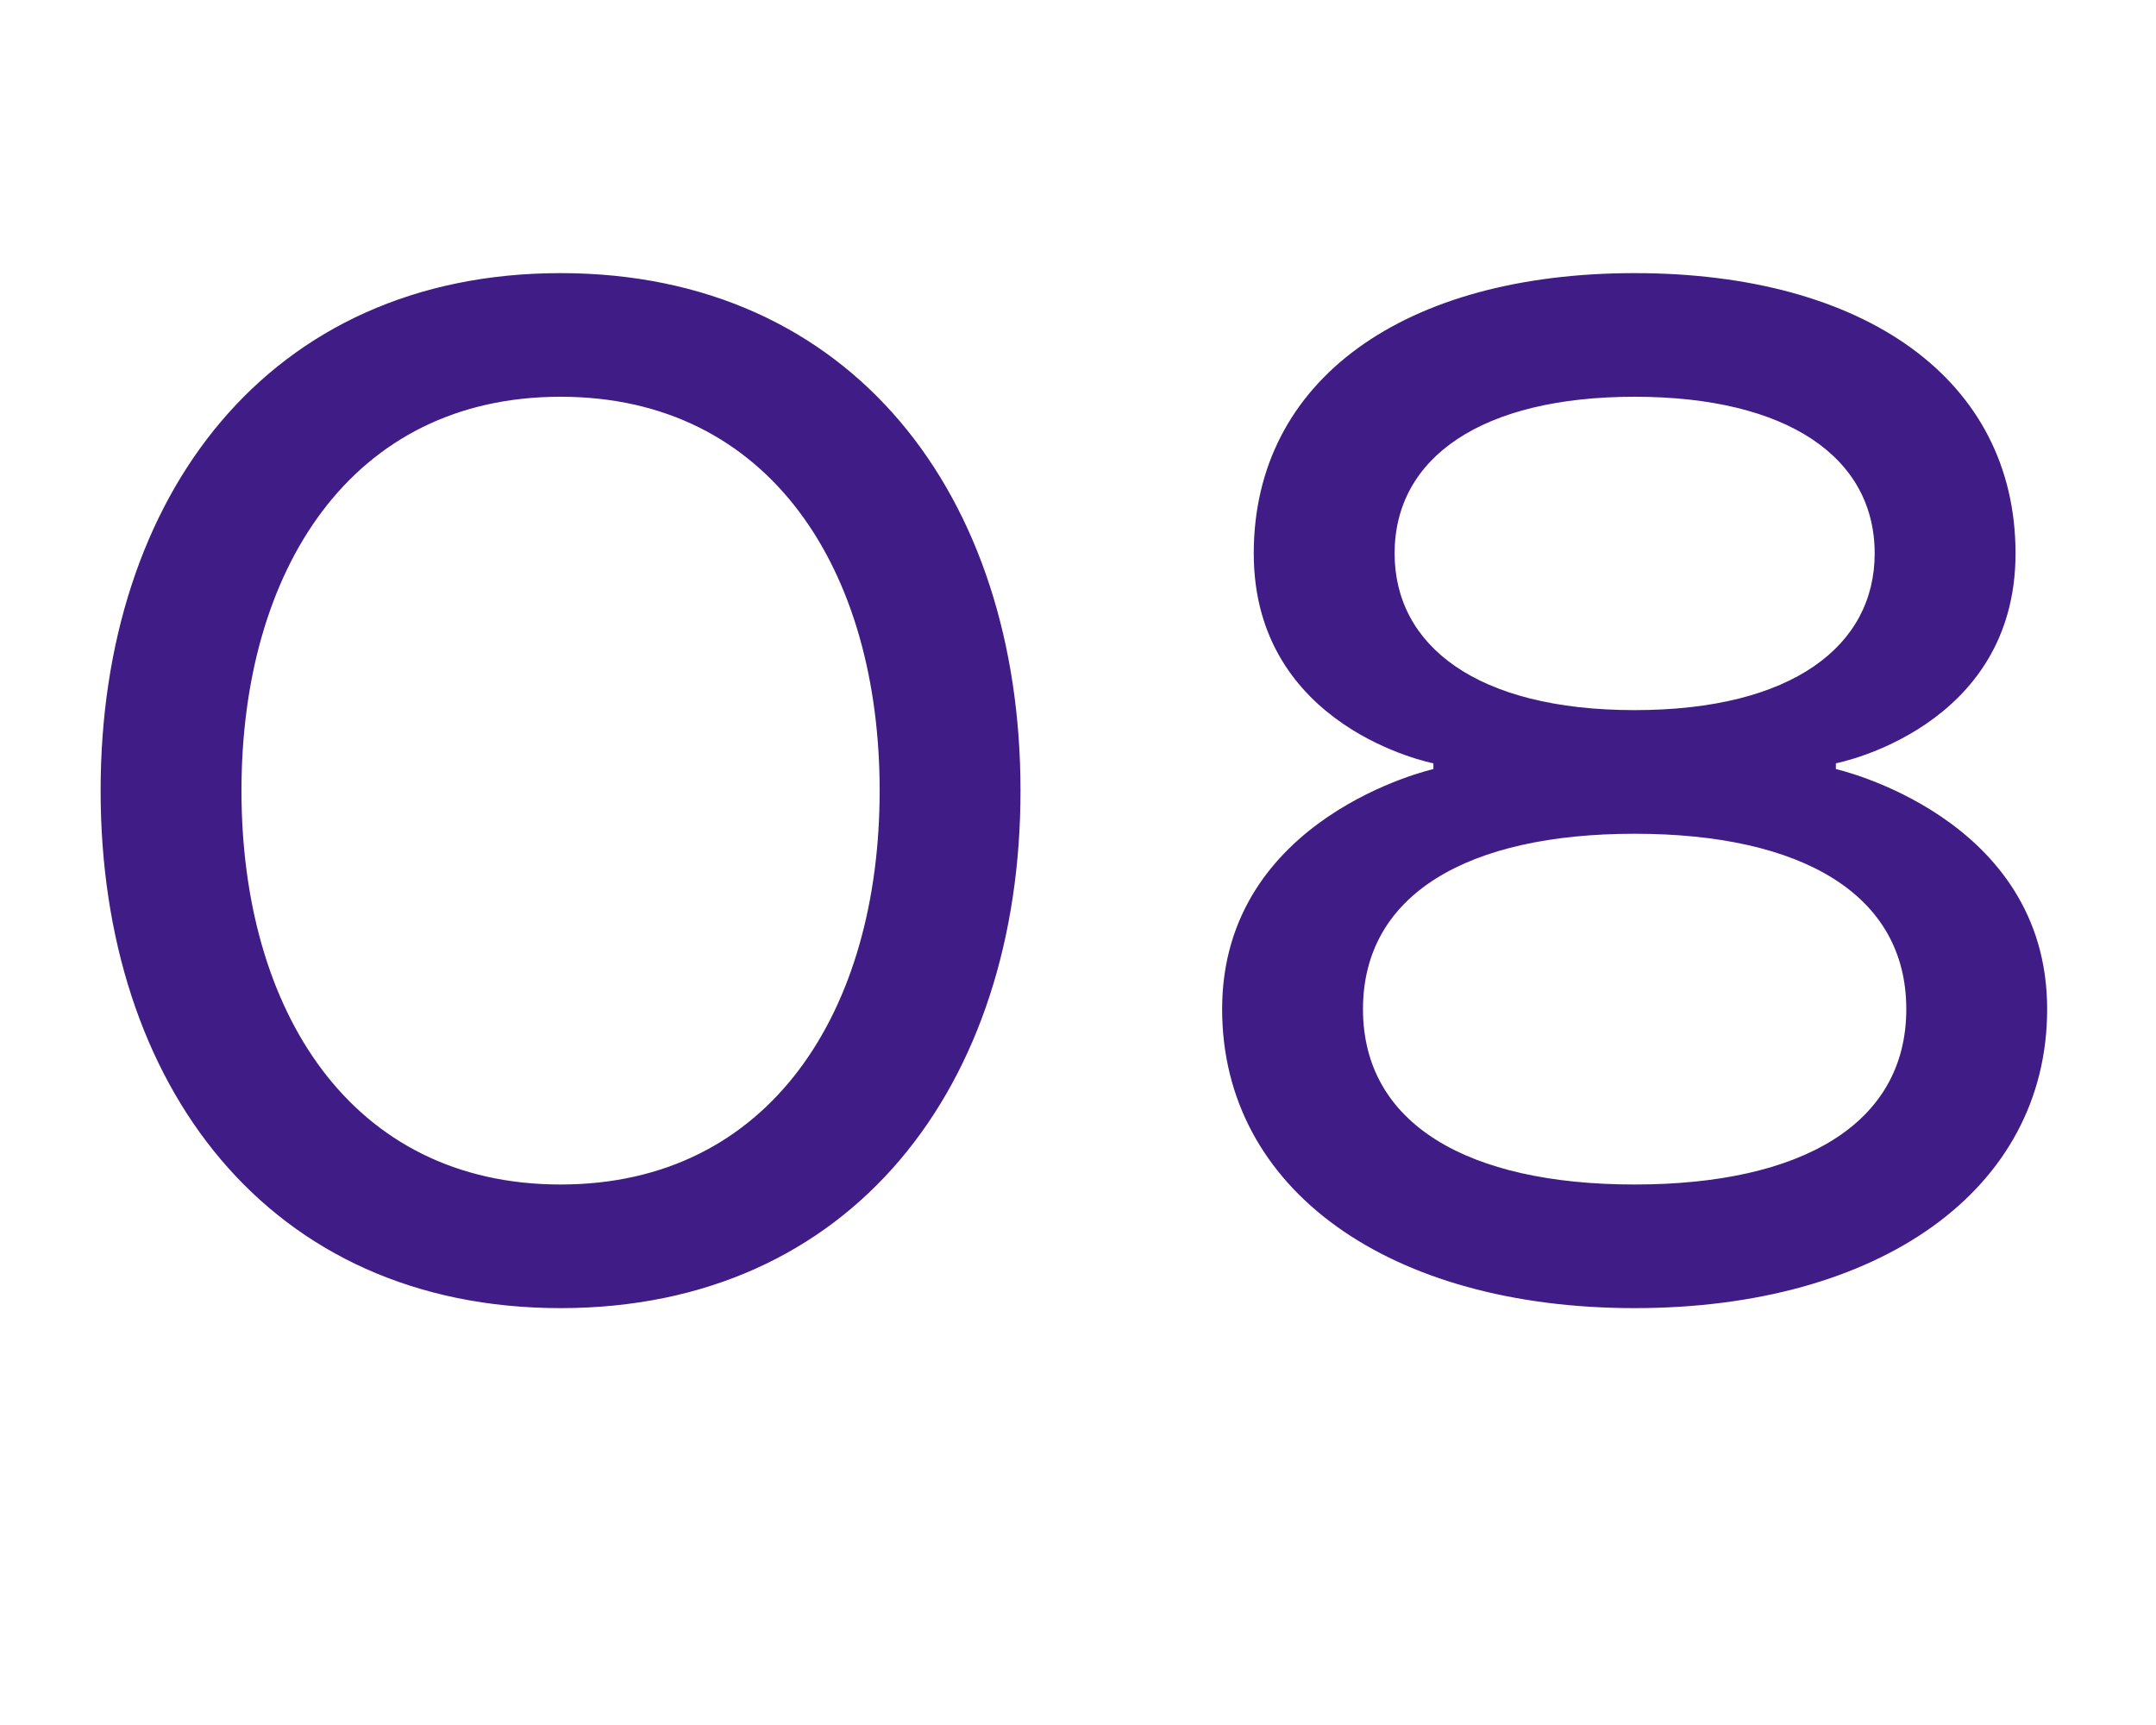 <?xml version="1.0" encoding="UTF-8"?> <svg xmlns="http://www.w3.org/2000/svg" width="180" height="144" viewBox="0 0 180 144" fill="none"><path d="M46.8 109.2C22.44 109.2 8.4 90.6 8.4 66C8.4 41.4 22.44 22.8 46.8 22.8C71.16 22.8 85.2 41.4 85.2 66C85.2 90.6 71.16 109.2 46.8 109.2ZM46.8 33.12C29.28 33.12 20.16 47.64 20.16 66C20.16 84.36 29.28 98.88 46.8 98.88C64.32 98.88 73.44 84.36 73.44 66C73.44 47.64 64.32 33.12 46.8 33.12ZM168.273 46.2C168.273 60.84 153.273 63.72 153.273 63.72V64.2C153.273 64.2 170.913 68.16 170.913 84.24C170.913 99.36 156.873 109.2 136.473 109.2C116.073 109.2 102.033 99.36 102.033 84.24C102.033 68.16 119.673 64.2 119.673 64.2V63.72C119.673 63.72 104.673 60.84 104.673 46.2C104.673 31.68 117.273 22.8 136.473 22.8C155.673 22.8 168.273 31.68 168.273 46.2ZM136.473 98.88C150.393 98.88 159.153 93.84 159.153 84.24C159.153 74.64 150.393 69.6 136.473 69.6C122.553 69.6 113.793 74.64 113.793 84.24C113.793 93.84 122.553 98.88 136.473 98.88ZM136.473 59.28C149.673 59.28 156.513 53.88 156.513 46.2C156.513 38.16 149.193 33.12 136.473 33.12C123.753 33.12 116.433 38.16 116.433 46.2C116.433 53.88 123.273 59.28 136.473 59.28Z" fill="#401C86"></path></svg> 